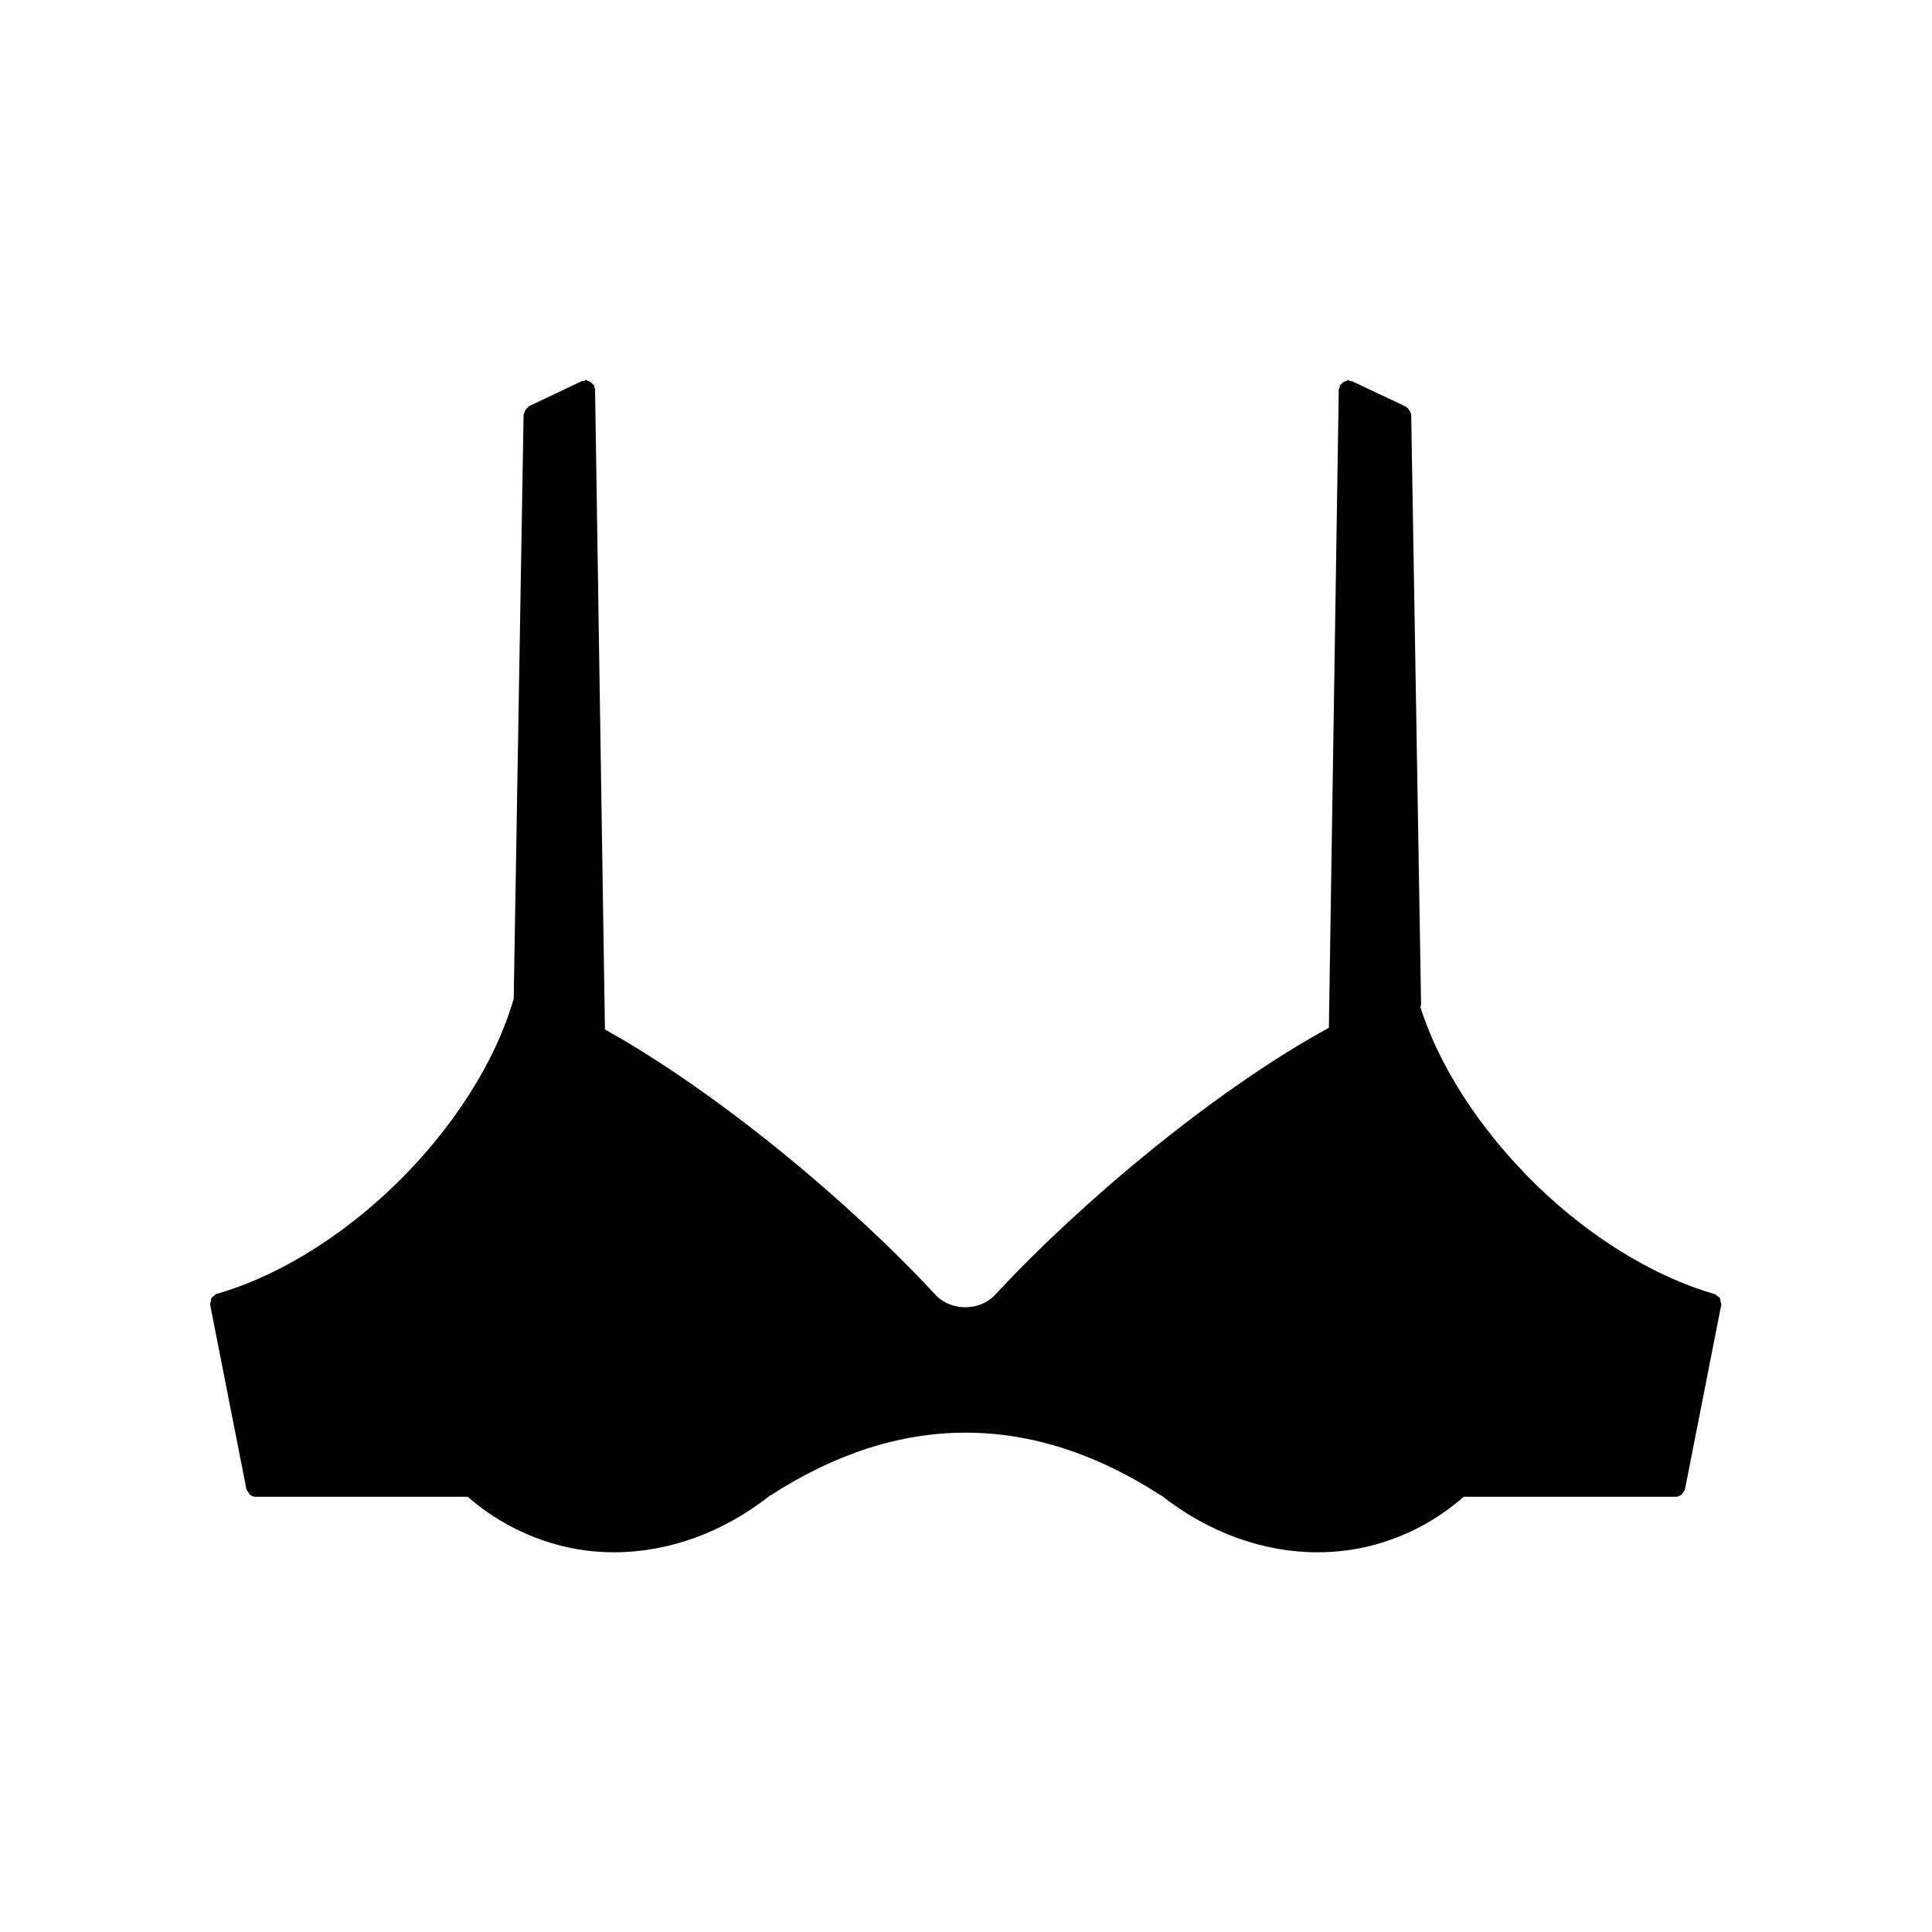 <?xml version="1.0" encoding="UTF-8"?>
<!-- Uploaded to: SVG Repo, www.svgrepo.com, Generator: SVG Repo Mixer Tools -->
<svg fill="#000000" width="800px" height="800px" version="1.1" viewBox="144 144 512 512" xmlns="http://www.w3.org/2000/svg">
 <path d="m209.81 539.5c0.102 0.102 0.203 0.301 0.301 0.504 0.504 0.402 0.957 0.656 1.613 0.656h56.227c6.902 6.047 14.914 10.277 23.629 12.695 4.988 1.359 9.977 2.016 15.164 2.016 14.309 0 28.918-5.188 41.414-15.113h0.102c34.207-22.117 69.121-22.117 103.33 0h0.102c12.594 9.926 27.105 15.113 41.414 15.113 5.188 0 10.277-0.656 15.266-2.016 8.766-2.418 16.625-6.648 23.527-12.695h56.227c0.656 0 1.16-0.301 1.613-0.656 0.102-0.203 0.203-0.402 0.301-0.504 0.203-0.301 0.402-0.504 0.504-0.855l9.621-48.918c0-0.301-0.102-0.555-0.203-0.754 0-0.402 0-0.656-0.203-0.957-0.102-0.301-0.402-0.402-0.656-0.555-0.203-0.203-0.402-0.402-0.656-0.504-14.508-4.133-30.18-13.25-43.934-25.746-16.324-14.914-28.668-33.152-34.109-50.383 0.102-0.203 0.203-0.402 0.203-0.555l-2.621-156.38c0-0.102-0.102-0.203-0.102-0.301-0.102-0.402-0.203-0.555-0.402-0.855-0.203-0.301-0.301-0.504-0.555-0.656-0.102 0-0.203-0.203-0.301-0.301l-14.309-6.75c-0.203-0.102-0.402 0-0.504 0-0.203-0.102-0.301-0.301-0.504-0.301h-0.102c-0.102 0-0.203 0.203-0.402 0.203-0.301 0.102-0.504 0.203-0.754 0.301-0.301 0.203-0.504 0.402-0.656 0.656-0.102 0.102-0.301 0.102-0.301 0.301-0.102 0.102 0 0.301-0.102 0.504 0 0.203-0.203 0.301-0.203 0.504l-2.621 169.18c-30.277 16.523-65.848 46.352-88.418 70.734-4.133 4.434-11.738 4.434-15.871 0-22.418-24.234-57.484-53.555-87.562-70.281l-2.621-169.68c0-0.203-0.203-0.301-0.203-0.504-0.102-0.203 0-0.402 0-0.504-0.102-0.203-0.301-0.203-0.402-0.301-0.203-0.301-0.402-0.504-0.656-0.656-0.203-0.102-0.504-0.203-0.754-0.301-0.102 0-0.203-0.203-0.402-0.203-0.203 0-0.301 0.203-0.504 0.301-0.203 0-0.402-0.102-0.555 0l-14.098 6.695c-0.102 0.102-0.102 0.301-0.203 0.301-0.301 0.203-0.504 0.402-0.656 0.656-0.102 0.301-0.301 0.504-0.301 0.855-0.102 0.102-0.203 0.203-0.203 0.301l-2.621 154.87c-5.09 17.785-17.785 37.031-34.812 52.496-13.754 12.496-29.422 21.613-43.934 25.746-0.301 0.102-0.504 0.301-0.656 0.504-0.301 0.203-0.555 0.301-0.656 0.555-0.203 0.301-0.203 0.555-0.203 0.957-0.102 0.203-0.203 0.504-0.203 0.754l9.621 48.918c0.113 0.41 0.316 0.609 0.516 0.914z"/>
</svg>